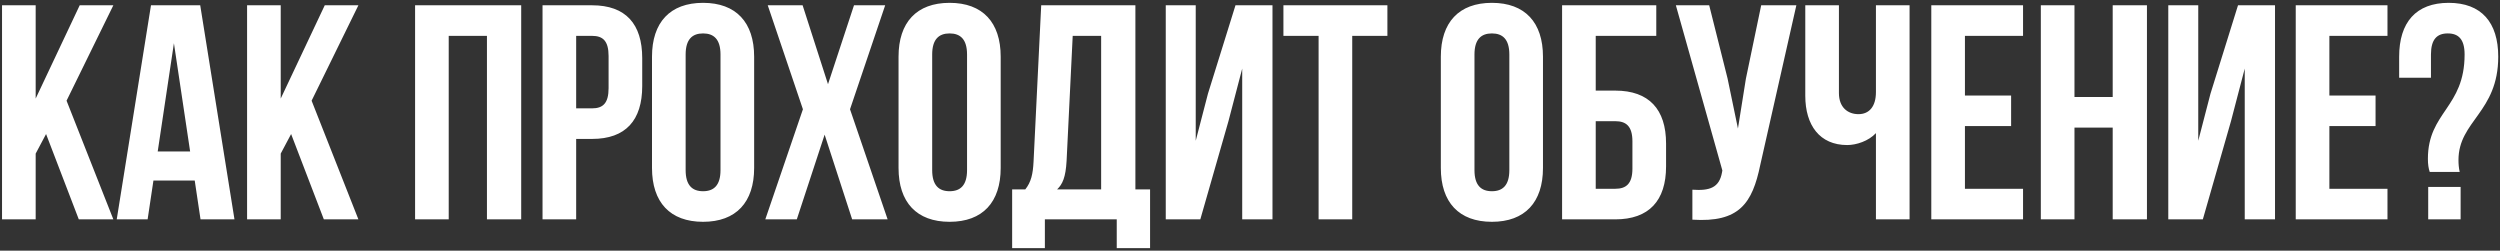<?xml version="1.0" encoding="UTF-8"?> <svg xmlns="http://www.w3.org/2000/svg" width="718" height="72" viewBox="0 0 718 72" fill="none"><rect x="0" y="0" width="718" height="72" fill="#333333" stroke="none"/><path d="M22.629 63L13.231 38.495L10.245 44.116V63H0.584V1.518H10.245V28.307L22.893 1.518H32.554L19.116 28.922L32.554 63H22.629ZM57.504 1.518L67.341 63H57.592L55.923 51.845H44.066L42.397 63H33.526L43.363 1.518H57.504ZM49.95 12.409L45.295 43.502H54.605L49.95 12.409ZM93.007 63L83.609 38.495L80.623 44.116V63H70.962V1.518H80.623V28.307L93.271 1.518H102.932L89.494 28.922L102.932 63H93.007ZM128.872 10.301V63H119.211V1.518H149.688V63H139.851V10.301H128.872ZM170.044 1.518C179.705 1.518 184.448 6.876 184.448 16.713V24.706C184.448 34.543 179.705 39.9 170.044 39.9H165.476V63H155.815V1.518H170.044ZM170.044 10.301H165.476V31.117H170.044C173.118 31.117 174.786 29.712 174.786 25.32V16.098C174.786 11.707 173.118 10.301 170.044 10.301ZM196.916 15.659V48.859C196.916 53.251 198.848 54.919 201.922 54.919C204.996 54.919 206.929 53.251 206.929 48.859V15.659C206.929 11.267 204.996 9.599 201.922 9.599C198.848 9.599 196.916 11.267 196.916 15.659ZM187.254 48.244V16.274C187.254 6.437 192.436 0.815 201.922 0.815C211.408 0.815 216.59 6.437 216.59 16.274V48.244C216.59 58.081 211.408 63.703 201.922 63.703C192.436 63.703 187.254 58.081 187.254 48.244ZM245.266 1.518H254.224L244.124 31.381L254.927 63H244.739L236.834 38.671L228.841 63H219.794L230.598 31.381L220.497 1.518H230.51L237.8 24.179L245.266 1.518ZM267.723 15.659V48.859C267.723 53.251 269.655 54.919 272.729 54.919C275.803 54.919 277.736 53.251 277.736 48.859V15.659C277.736 11.267 275.803 9.599 272.729 9.599C269.655 9.599 267.723 11.267 267.723 15.659ZM258.061 48.244V16.274C258.061 6.437 263.243 0.815 272.729 0.815C282.215 0.815 287.397 6.437 287.397 16.274V48.244C287.397 58.081 282.215 63.703 272.729 63.703C263.243 63.703 258.061 58.081 258.061 48.244ZM330.301 71.256H320.728V63H300.087V71.256H290.689V54.392H294.466C296.135 52.285 296.662 50.001 296.838 46.4L299.033 1.518H326.085V54.392H330.301V71.256ZM308.08 10.301L306.323 46.224C306.06 50.879 305.182 52.899 303.601 54.392H316.248V10.301H308.08ZM352.811 34.806L344.73 63H334.805V1.518H343.413V40.427L346.926 26.901L354.831 1.518H365.458V63H356.763V19.699L352.811 34.806ZM368.599 10.301V1.518H398.462V10.301H388.361V63H378.7V10.301H368.599ZM423.469 15.659V48.859C423.469 53.251 425.401 54.919 428.475 54.919C431.549 54.919 433.482 53.251 433.482 48.859V15.659C433.482 11.267 431.549 9.599 428.475 9.599C425.401 9.599 423.469 11.267 423.469 15.659ZM413.807 48.244V16.274C413.807 6.437 418.99 0.815 428.475 0.815C437.961 0.815 443.143 6.437 443.143 16.274V48.244C443.143 58.081 437.961 63.703 428.475 63.703C418.99 63.703 413.807 58.081 413.807 48.244ZM463.914 63H448.631V1.518H475.683V10.301H458.293V26.023H463.914C473.575 26.023 478.494 31.381 478.494 41.218V47.805C478.494 57.642 473.575 63 463.914 63ZM458.293 54.217H463.914C466.988 54.217 468.832 52.812 468.832 48.42V40.603C468.832 36.212 466.988 34.806 463.914 34.806H458.293V54.217ZM515.913 1.518L505.549 47.366C503.266 58.433 499.489 63.966 486.051 63.088V54.48C490.969 54.832 493.78 53.953 494.57 49.474L494.658 48.947L481.308 1.518H490.881L496.151 22.51L499.138 36.914L501.421 22.598L505.813 1.518H515.913ZM538.767 1.518H548.429V63H538.767V38.232C536.659 40.515 533.146 41.657 530.511 41.657C522.606 41.657 518.478 35.948 518.478 27.516V1.518H528.14V26.726C528.14 30.854 530.687 32.786 533.761 32.786C536.835 32.786 538.767 30.59 538.767 26.462V1.518ZM564.33 10.301V27.428H577.592V36.212H564.33V54.217H581.018V63H554.668V1.518H581.018V10.301H564.33ZM595.788 36.651V63H586.126V1.518H595.788V27.867H606.767V1.518H616.604V63H606.767V36.651H595.788ZM640.736 34.806L632.655 63H622.731V1.518H631.338V40.427L634.851 26.901L642.756 1.518H653.384V63H644.688V19.699L640.736 34.806ZM668.996 10.301V27.428H682.259V36.212H668.996V54.217H685.684V63H659.335V1.518H685.684V10.301H668.996ZM706.427 49.386H697.819C697.468 48.332 697.292 47.19 697.292 45.609C697.292 32.171 707.832 30.942 707.832 15.659C707.832 11.267 706.075 9.599 703.001 9.599C699.927 9.599 698.171 11.267 698.171 15.659V22.334H689.036V16.274C689.036 6.437 693.867 0.815 703.265 0.815C712.663 0.815 717.494 6.437 717.494 16.274C717.494 32.259 706.075 34.718 706.075 45.961C706.075 47.102 706.163 48.244 706.427 49.386ZM697.38 53.69H706.69V63H697.38V53.69Z" fill="white"></path></svg> 